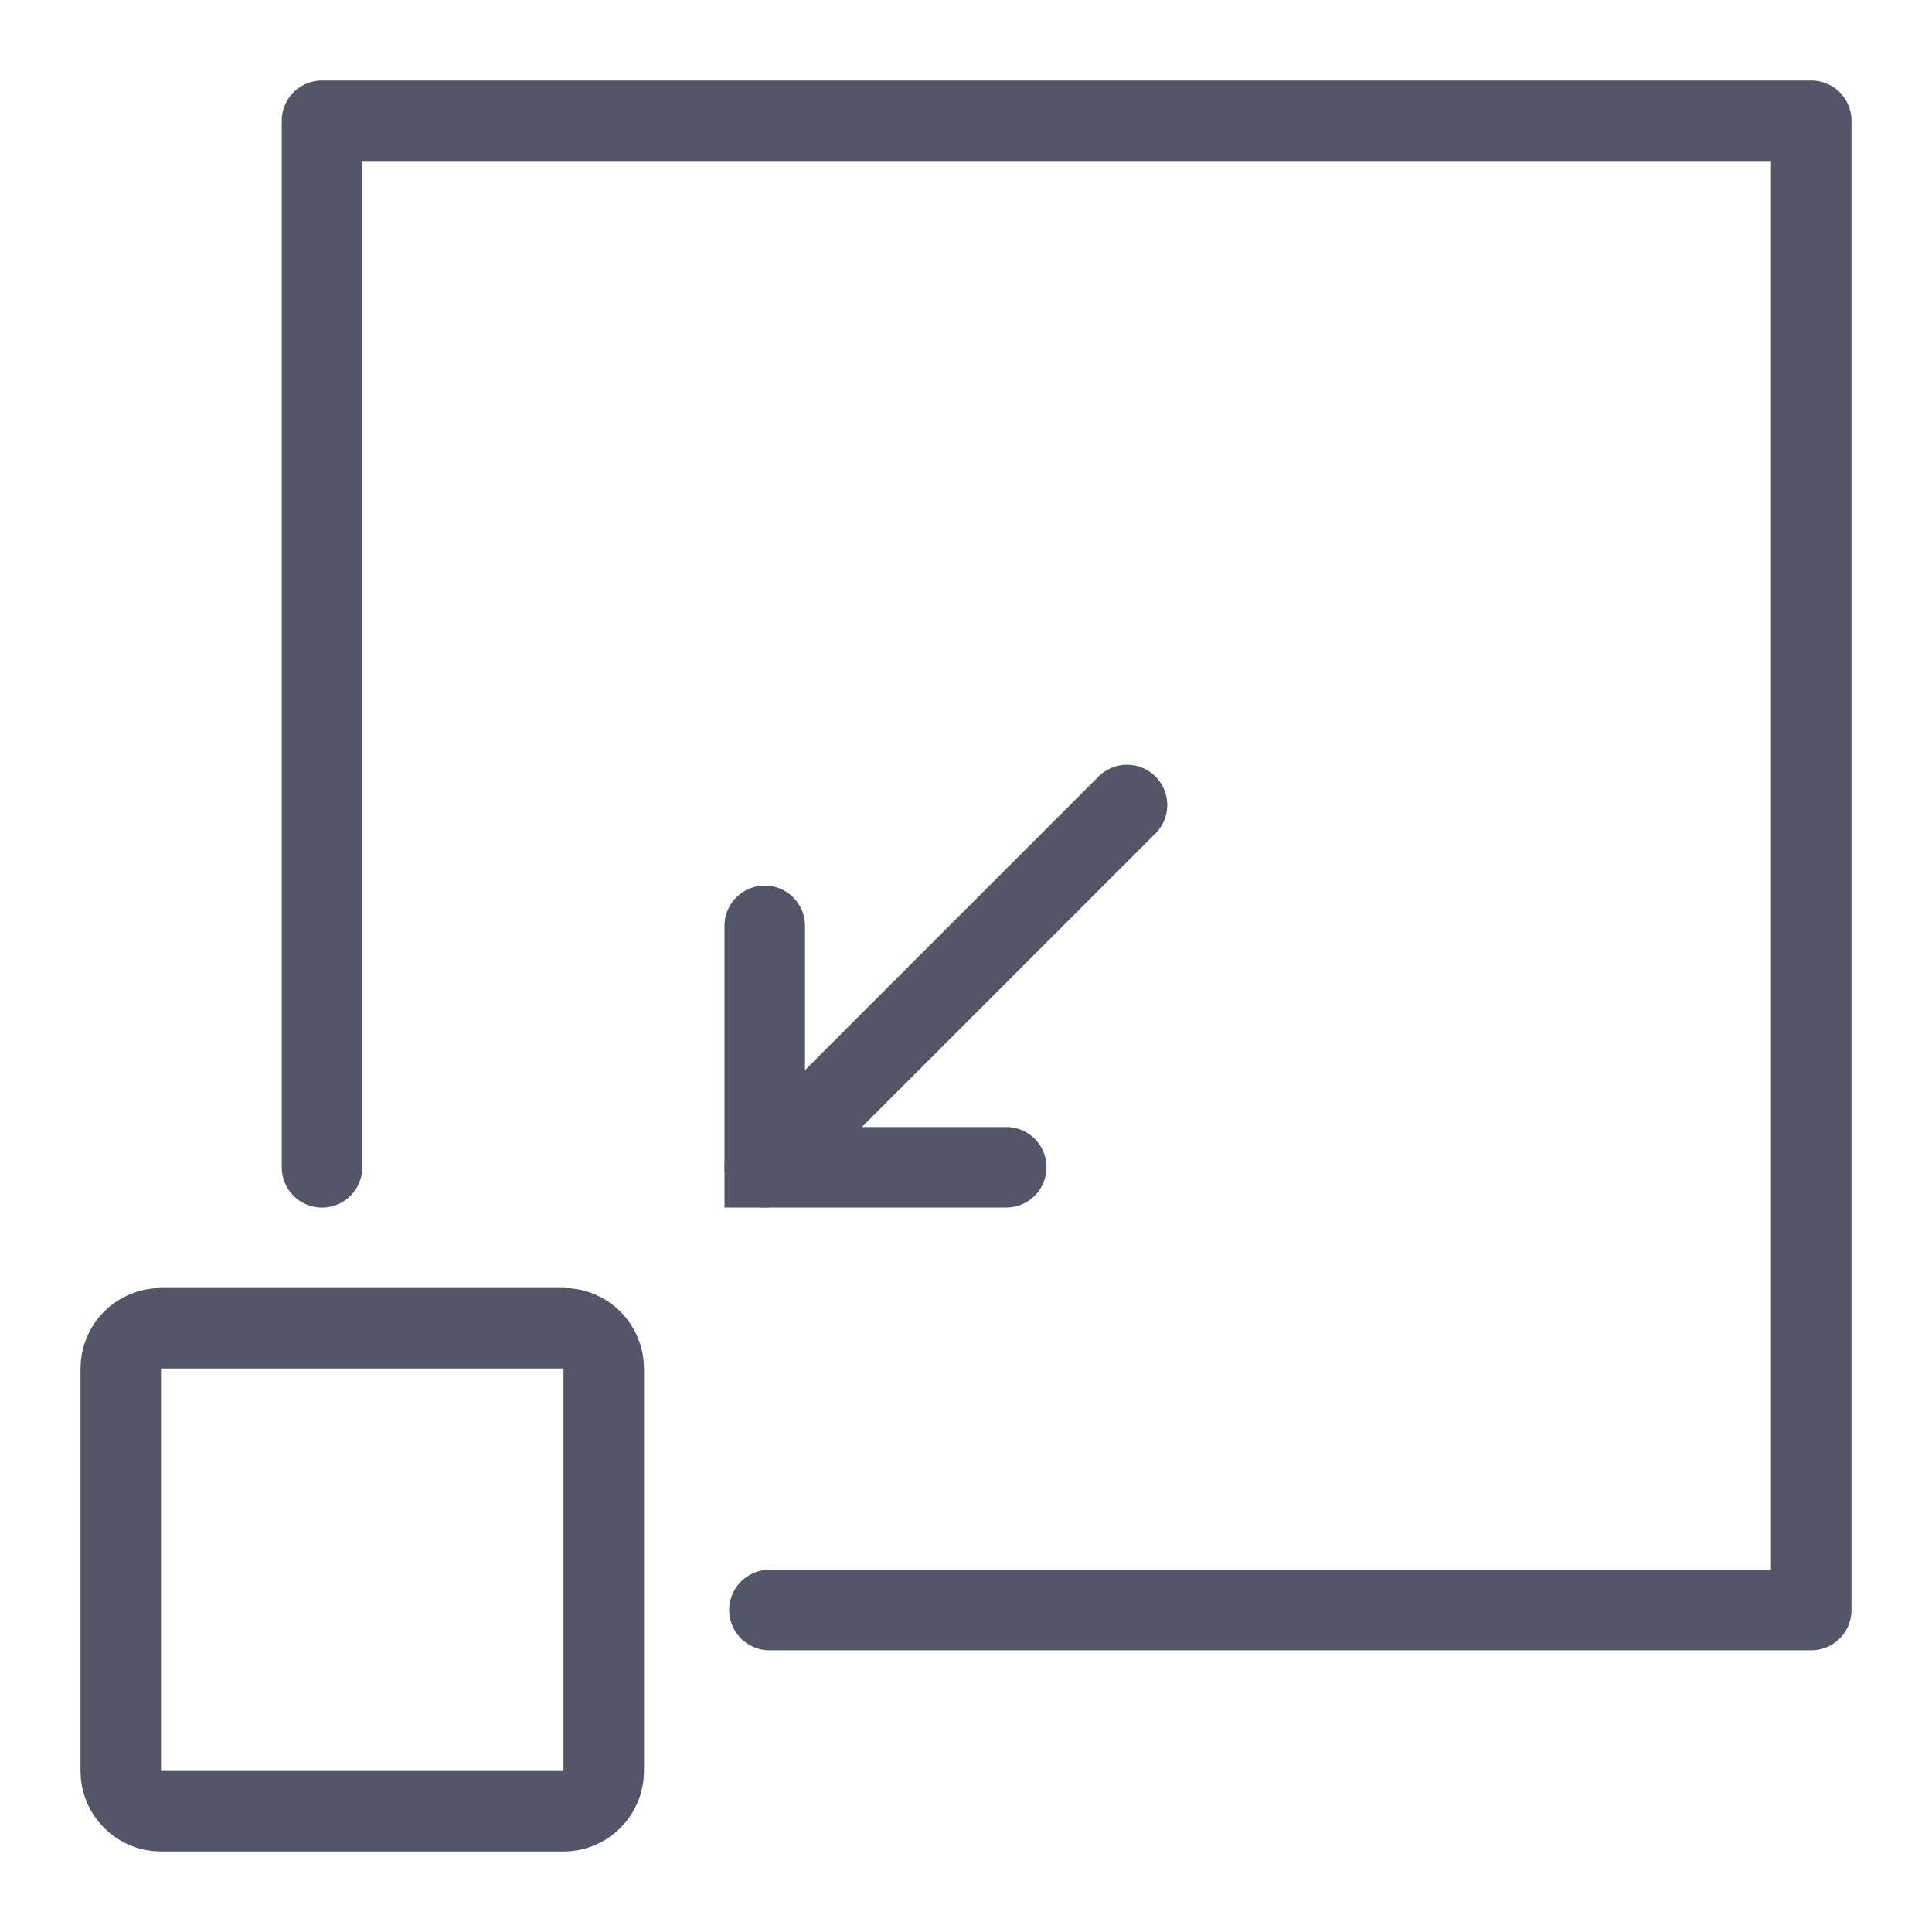<?xml version="1.0" encoding="UTF-8"?>
<svg width="48px" height="48px" viewBox="0 0 48 48" version="1.1" xmlns="http://www.w3.org/2000/svg" xmlns:xlink="http://www.w3.org/1999/xlink">
    <title>icon/resize</title>
    <g id="icon/resize" stroke="none" stroke-width="1" fill="none" fill-rule="evenodd" stroke-linecap="round">
        <path d="M4,45 L14,45 C14.552,45 15,44.552 15,44 L15,34 C15,33.448 14.552,33 14,33 L4,33 C3.448,33 3,33.448 3,34 L3,44 C3,44.552 3.448,45 4,45 Z" id="Stroke-1" stroke="#525666" stroke-width="2" stroke-linejoin="round"></path>
        <polyline id="Stroke-3" stroke="#525666" stroke-width="2" stroke-linejoin="round" points="19.116 40 45 40 45 3 8 3 8 29.002"></polyline>
        <g id="Group" transform="translate(19, 20)" stroke="#525666" stroke-width="2">
            <line x1="0" y1="9" x2="9" y2="0" id="Stroke-6" stroke-linejoin="round"></line>
            <polyline id="Stroke-5" points="6 9 2.90434343e-13 9 7.8747552e-13 3.002"></polyline>
        </g>
    </g>
</svg>